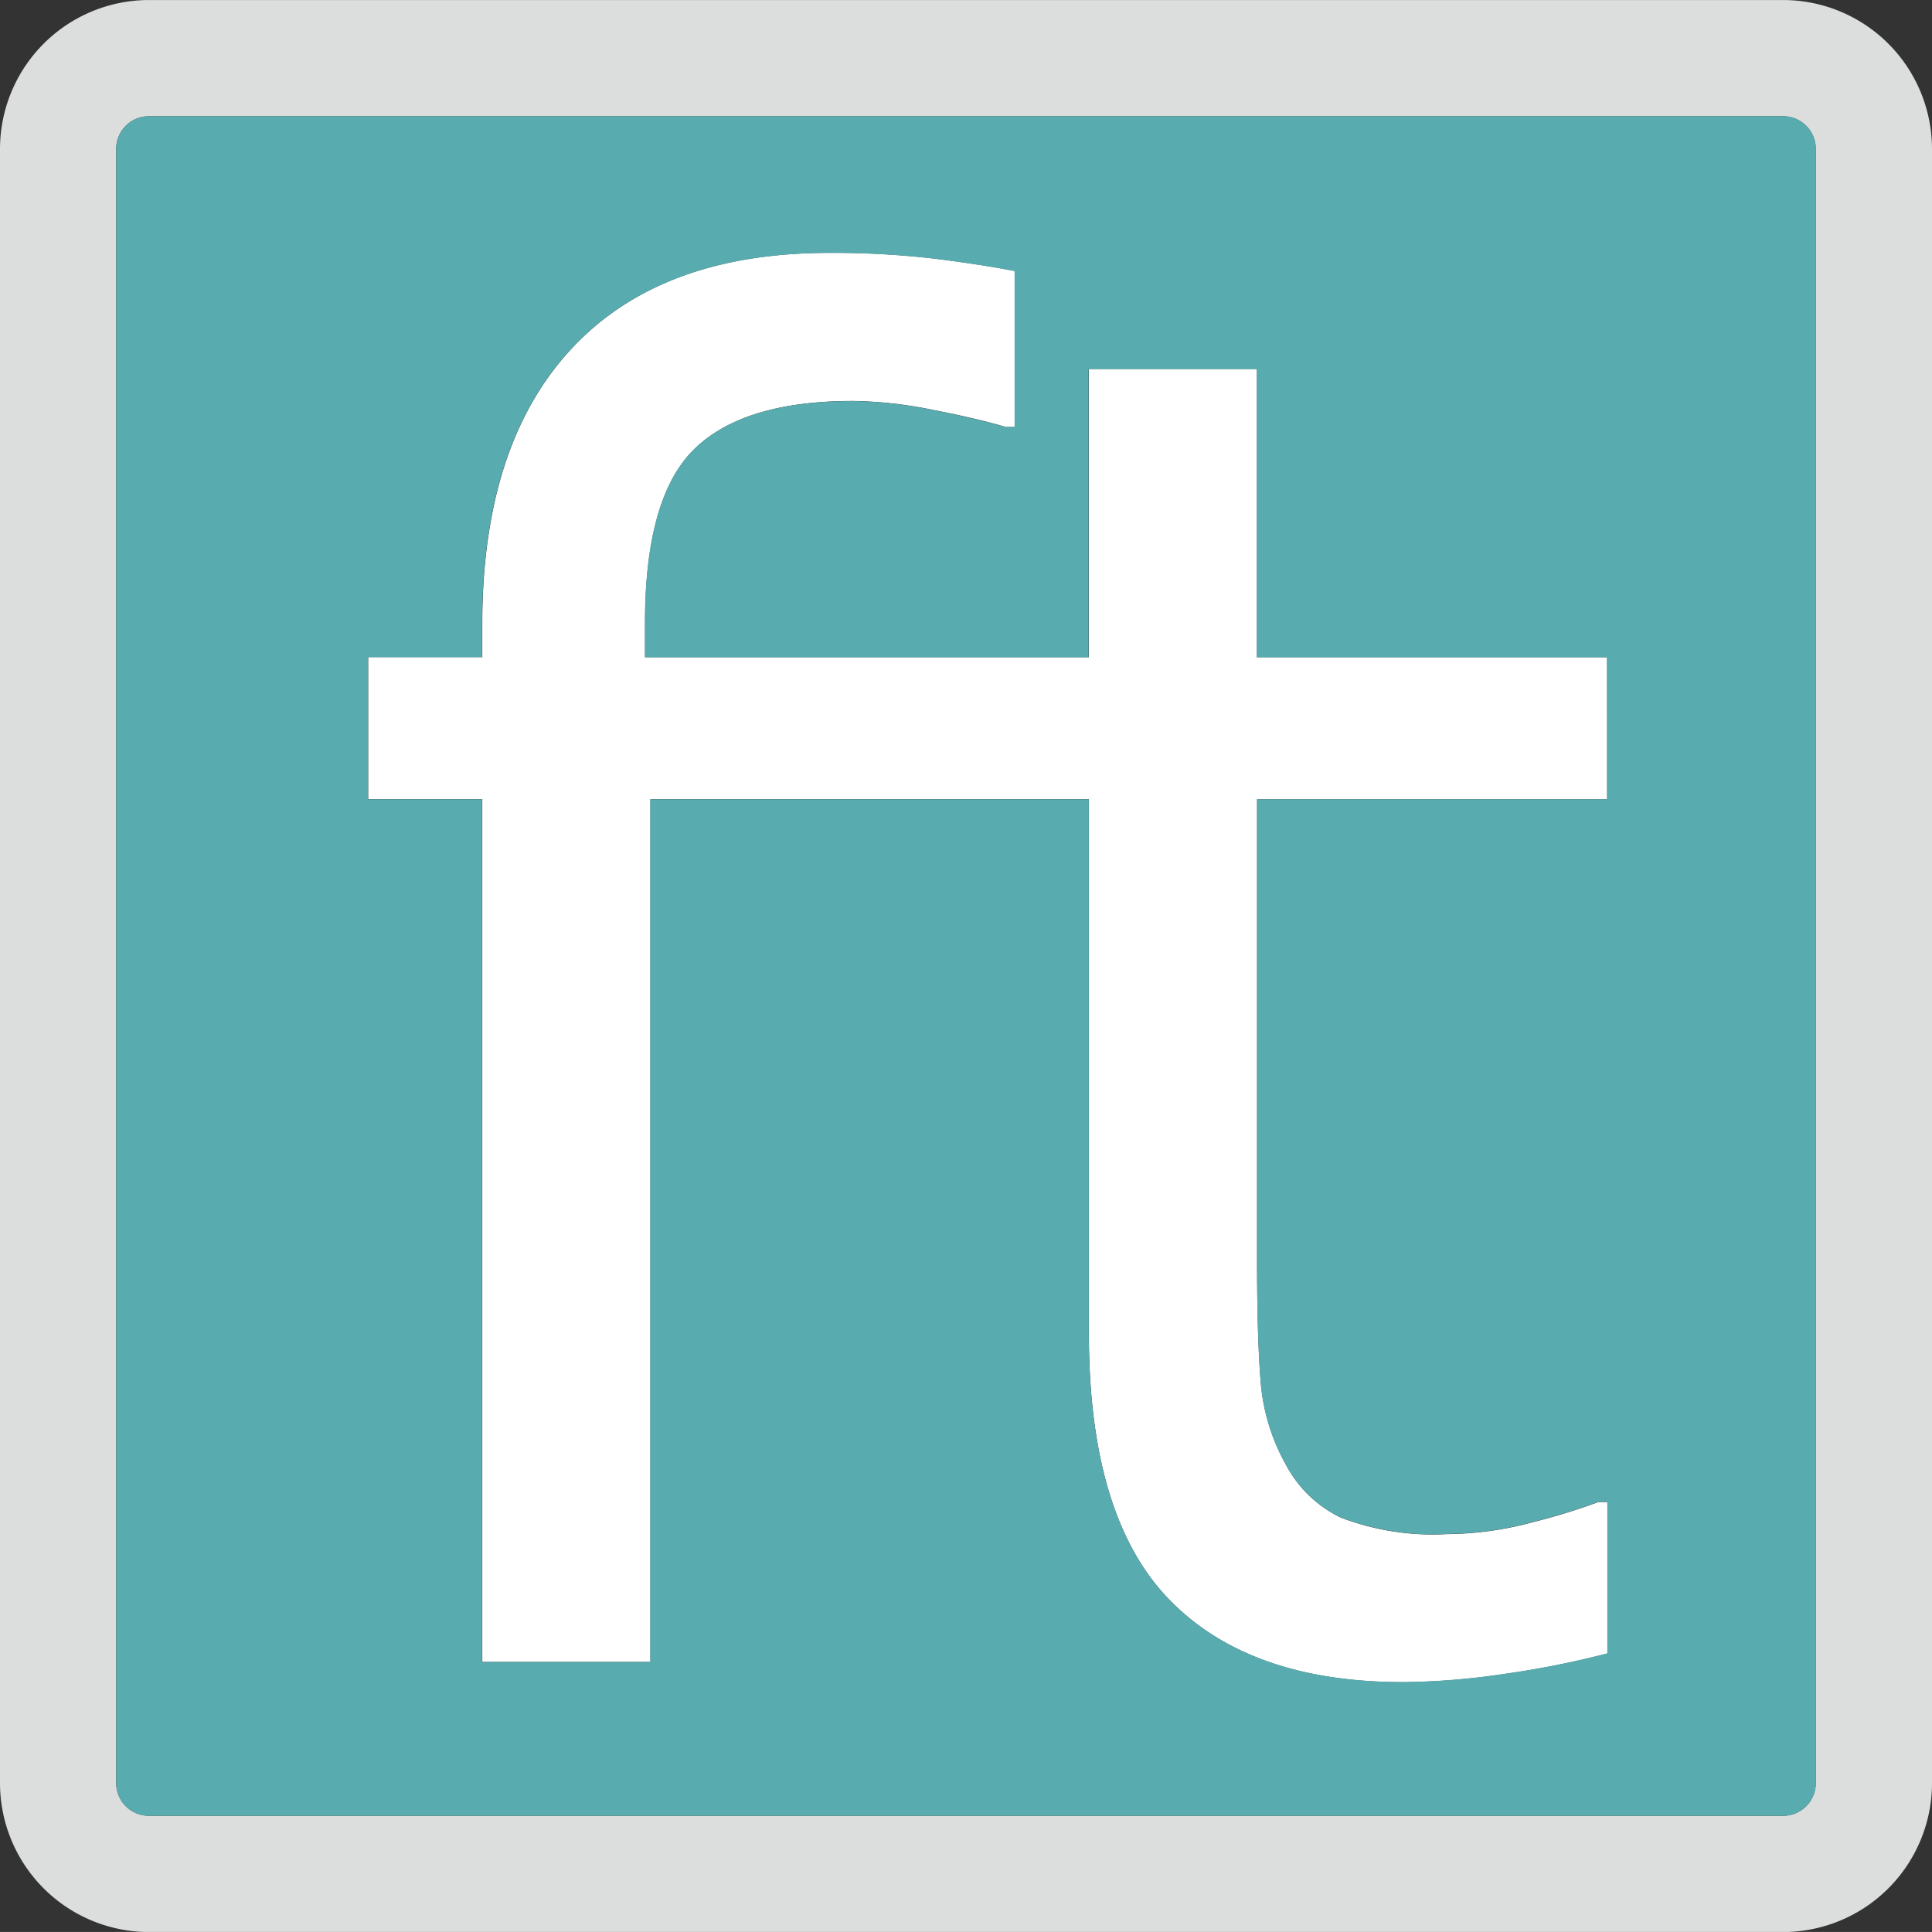 <svg xmlns="http://www.w3.org/2000/svg" width="64" height="63.999" viewBox="0 0 64 63.999"><rect x="0" y="0" width="64" height="63.999" fill="#333333" stroke="none"/><path d="M230.758,124.7H176.622a4.938,4.938,0,0,0-4.932,4.933v54.135a4.938,4.938,0,0,0,4.932,4.932h54.136a4.938,4.938,0,0,0,4.932-4.932V129.632A4.938,4.938,0,0,0,230.758,124.7Zm1.082,59.067a1.083,1.083,0,0,1-1.082,1.082H176.622a1.084,1.084,0,0,1-1.083-1.082V129.632a1.084,1.084,0,0,1,1.083-1.083h54.136a1.083,1.083,0,0,1,1.082,1.083Z" transform="translate(-171.69 -124.699)" fill="#dcdddd"/><path d="M235.718,158.589v-4.708h-11.6v-9.549h-5.57v9.549h-14.7V152.75q0-4.169,1.632-5.763t5.255-1.594a13.992,13.992,0,0,1,2.635.293q1.5.292,2.425.569h.3v-5.168q-1.254-.24-2.761-.421a28.8,28.8,0,0,0-3.387-.18q-5.583,0-8.537,3.178t-2.954,9.113v1.1h-3.78v4.708h3.78v28.58h5.57v-28.58h14.525V176.3q0,6.052,2.654,8.793t7.752,2.743a23.682,23.682,0,0,0,3.325-.267,30.529,30.529,0,0,0,3.444-.683v-5.018h-.3a20.445,20.445,0,0,1-2.153.663,11.158,11.158,0,0,1-2.871.4,8.509,8.509,0,0,1-3.514-.551,4.022,4.022,0,0,1-1.809-1.745,6.686,6.686,0,0,1-.838-2.759q-.12-1.476-.119-4.1V158.589Z" transform="translate(-182.479 -132.111)" fill="#fff"/><path d="M234.165,131.956H180.03a1.084,1.084,0,0,0-1.083,1.083v54.135a1.084,1.084,0,0,0,1.083,1.082h54.136a1.083,1.083,0,0,0,1.082-1.082V133.039A1.083,1.083,0,0,0,234.165,131.956Zm-5.829,22.628h-11.6v15.181q0,2.624.119,4.1a6.686,6.686,0,0,0,.838,2.759,4.022,4.022,0,0,0,1.809,1.745,8.509,8.509,0,0,0,3.514.551,11.158,11.158,0,0,0,2.871-.4,20.445,20.445,0,0,0,2.153-.663h.3v5.018a30.529,30.529,0,0,1-3.444.683,23.682,23.682,0,0,1-3.325.267q-5.1,0-7.752-2.743t-2.654-8.793V154.584H196.637v28.58h-5.57v-28.58h-3.78v-4.708h3.78v-1.1q0-5.937,2.954-9.113t8.537-3.178a28.8,28.8,0,0,1,3.387.18q1.507.181,2.761.421v5.168h-.3q-.929-.276-2.425-.569a13.992,13.992,0,0,0-2.635-.293q-3.624,0-5.255,1.594t-1.632,5.763v1.131h14.7v-9.549h5.57v9.549h11.6Z" transform="translate(-175.097 -128.106)" fill="#58acaf"/></svg>